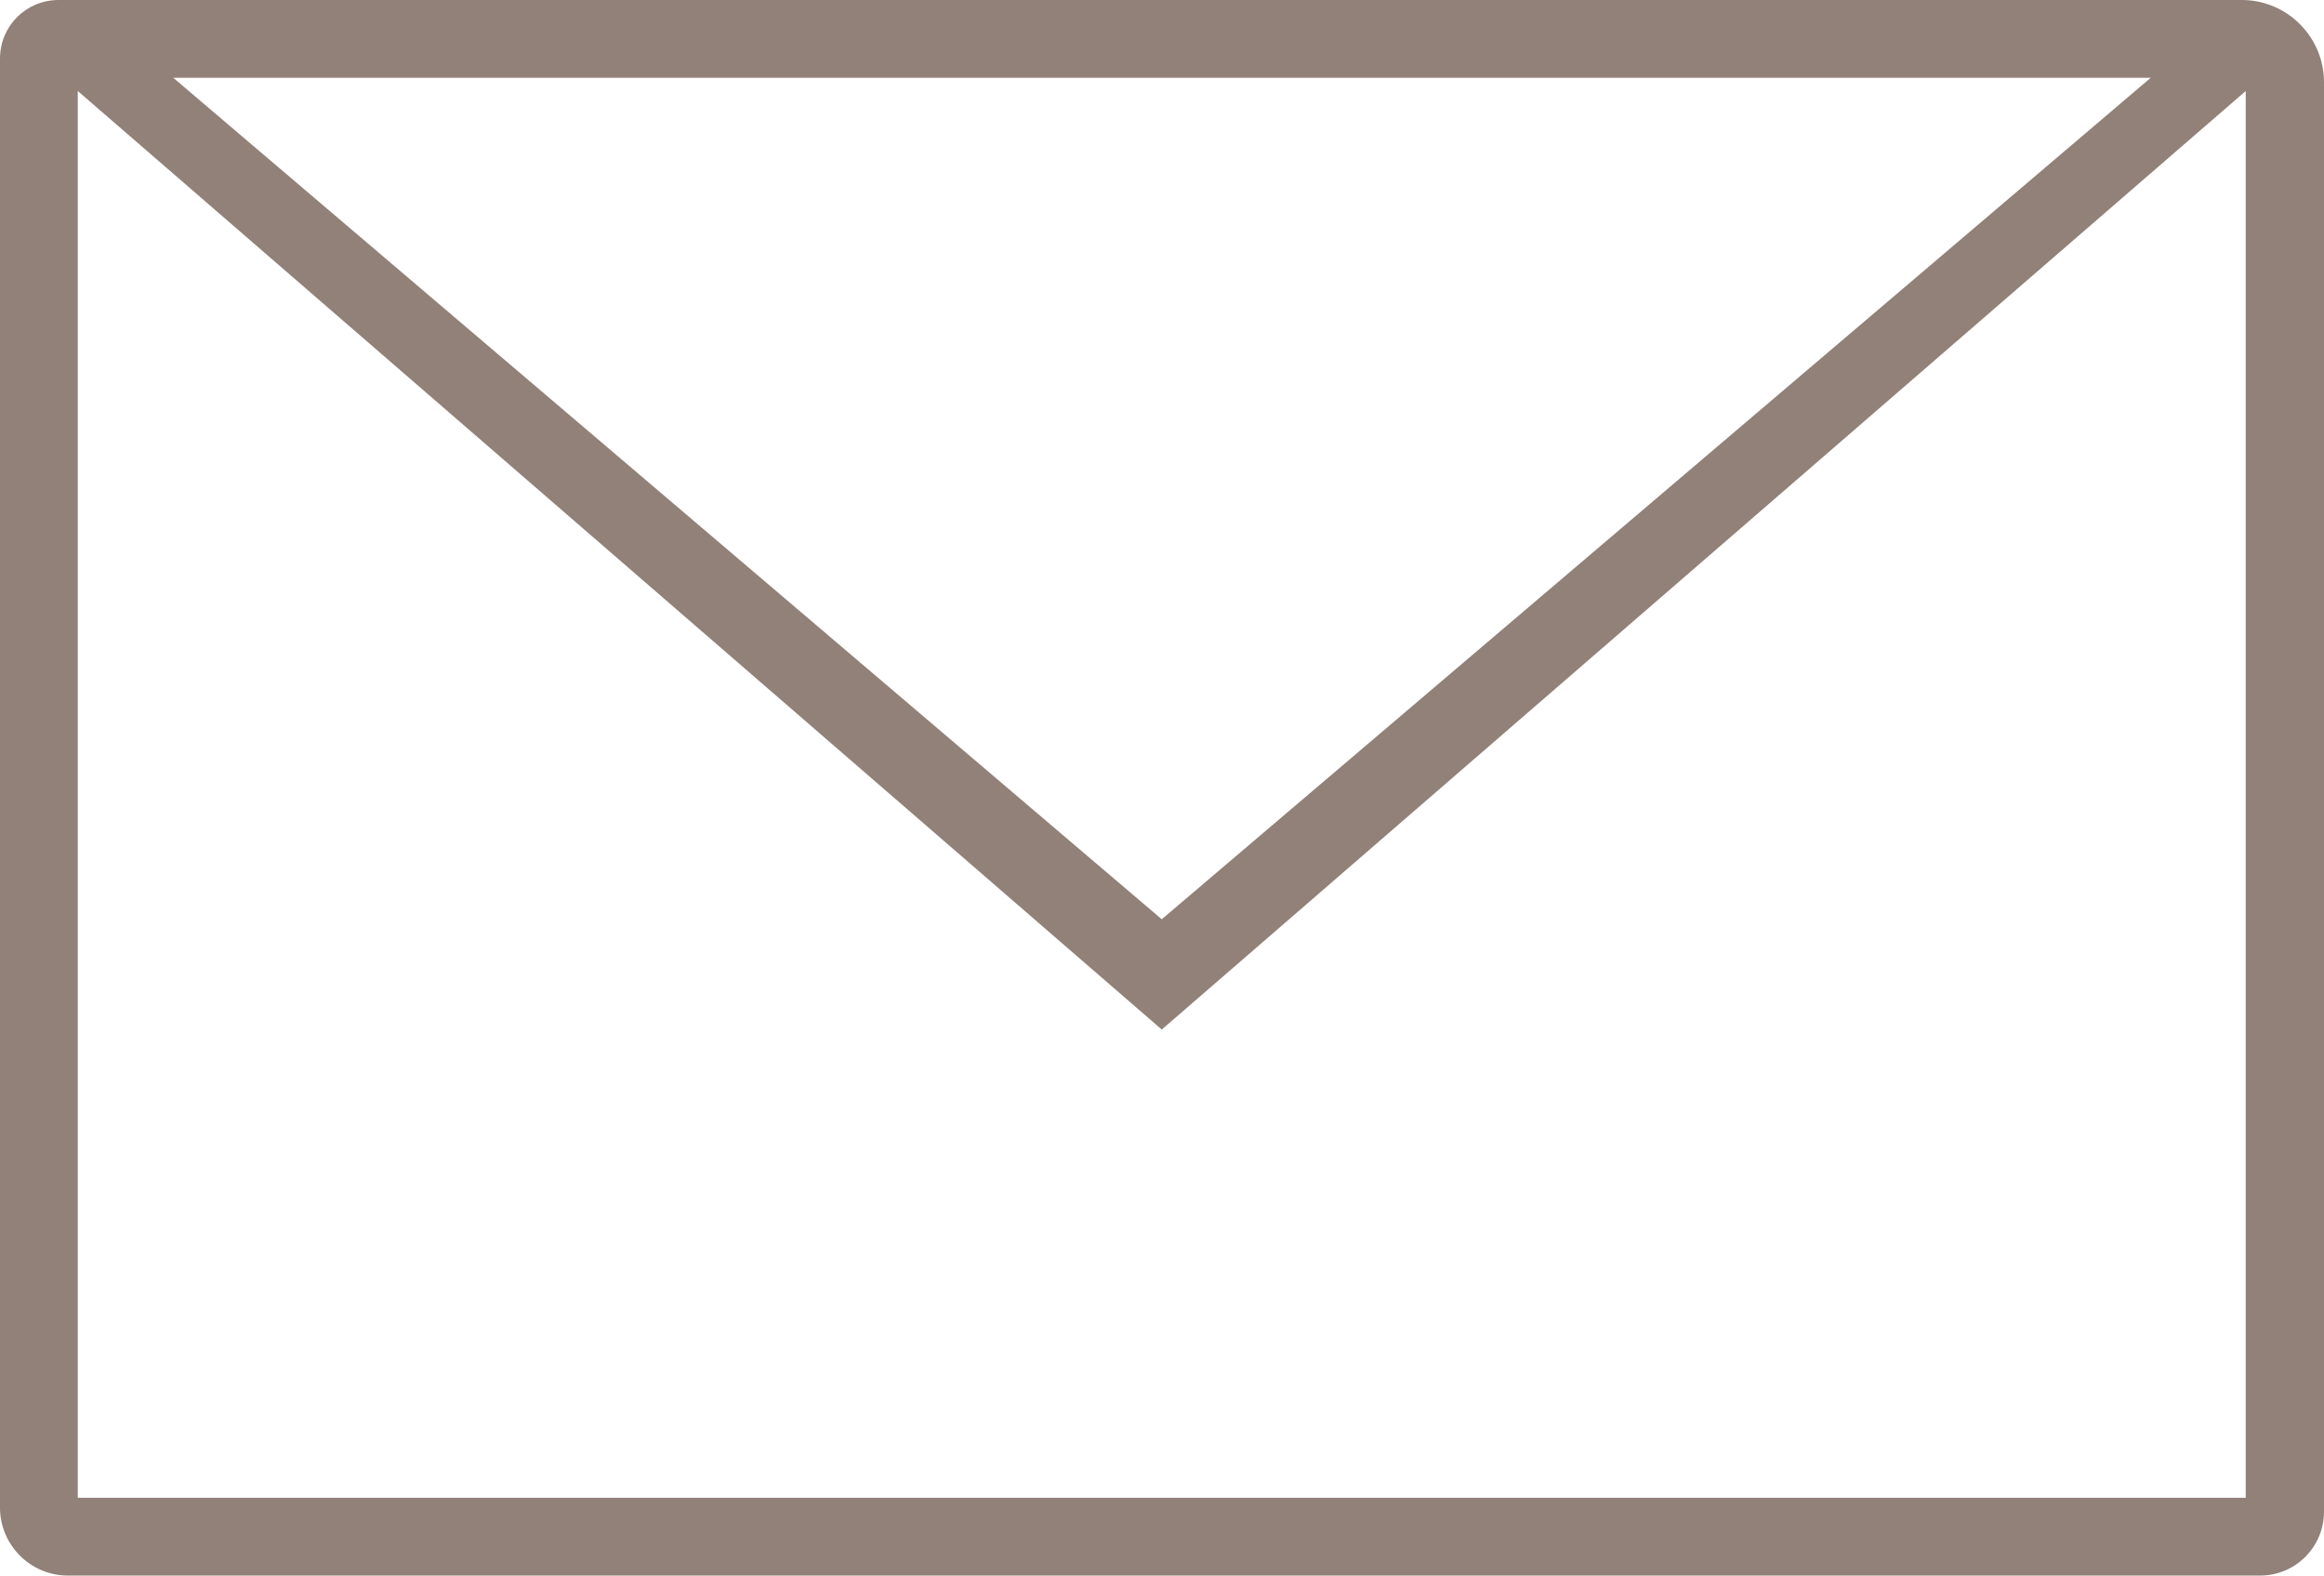 <?xml version="1.0" encoding="UTF-8"?><svg id="Layer_1" xmlns="http://www.w3.org/2000/svg" viewBox="0 0 47.21 32"><defs><style>.cls-1{fill:#918178;}</style></defs><path class="cls-1" d="M45.54,0H1.19C.53,0,0,.53,0,1.19v29.43c0,.76.62,1.38,1.38,1.38h44.53c.72,0,1.3-.58,1.3-1.3V1.67c0-.92-.75-1.67-1.67-1.67ZM43.69,1.58l-20.09,17.09L3.52,1.58h40.17ZM45.62,30.42H1.58V1.58h-.31l22.33,19.33L45.93,1.58h-.31v28.83Z"/></svg>